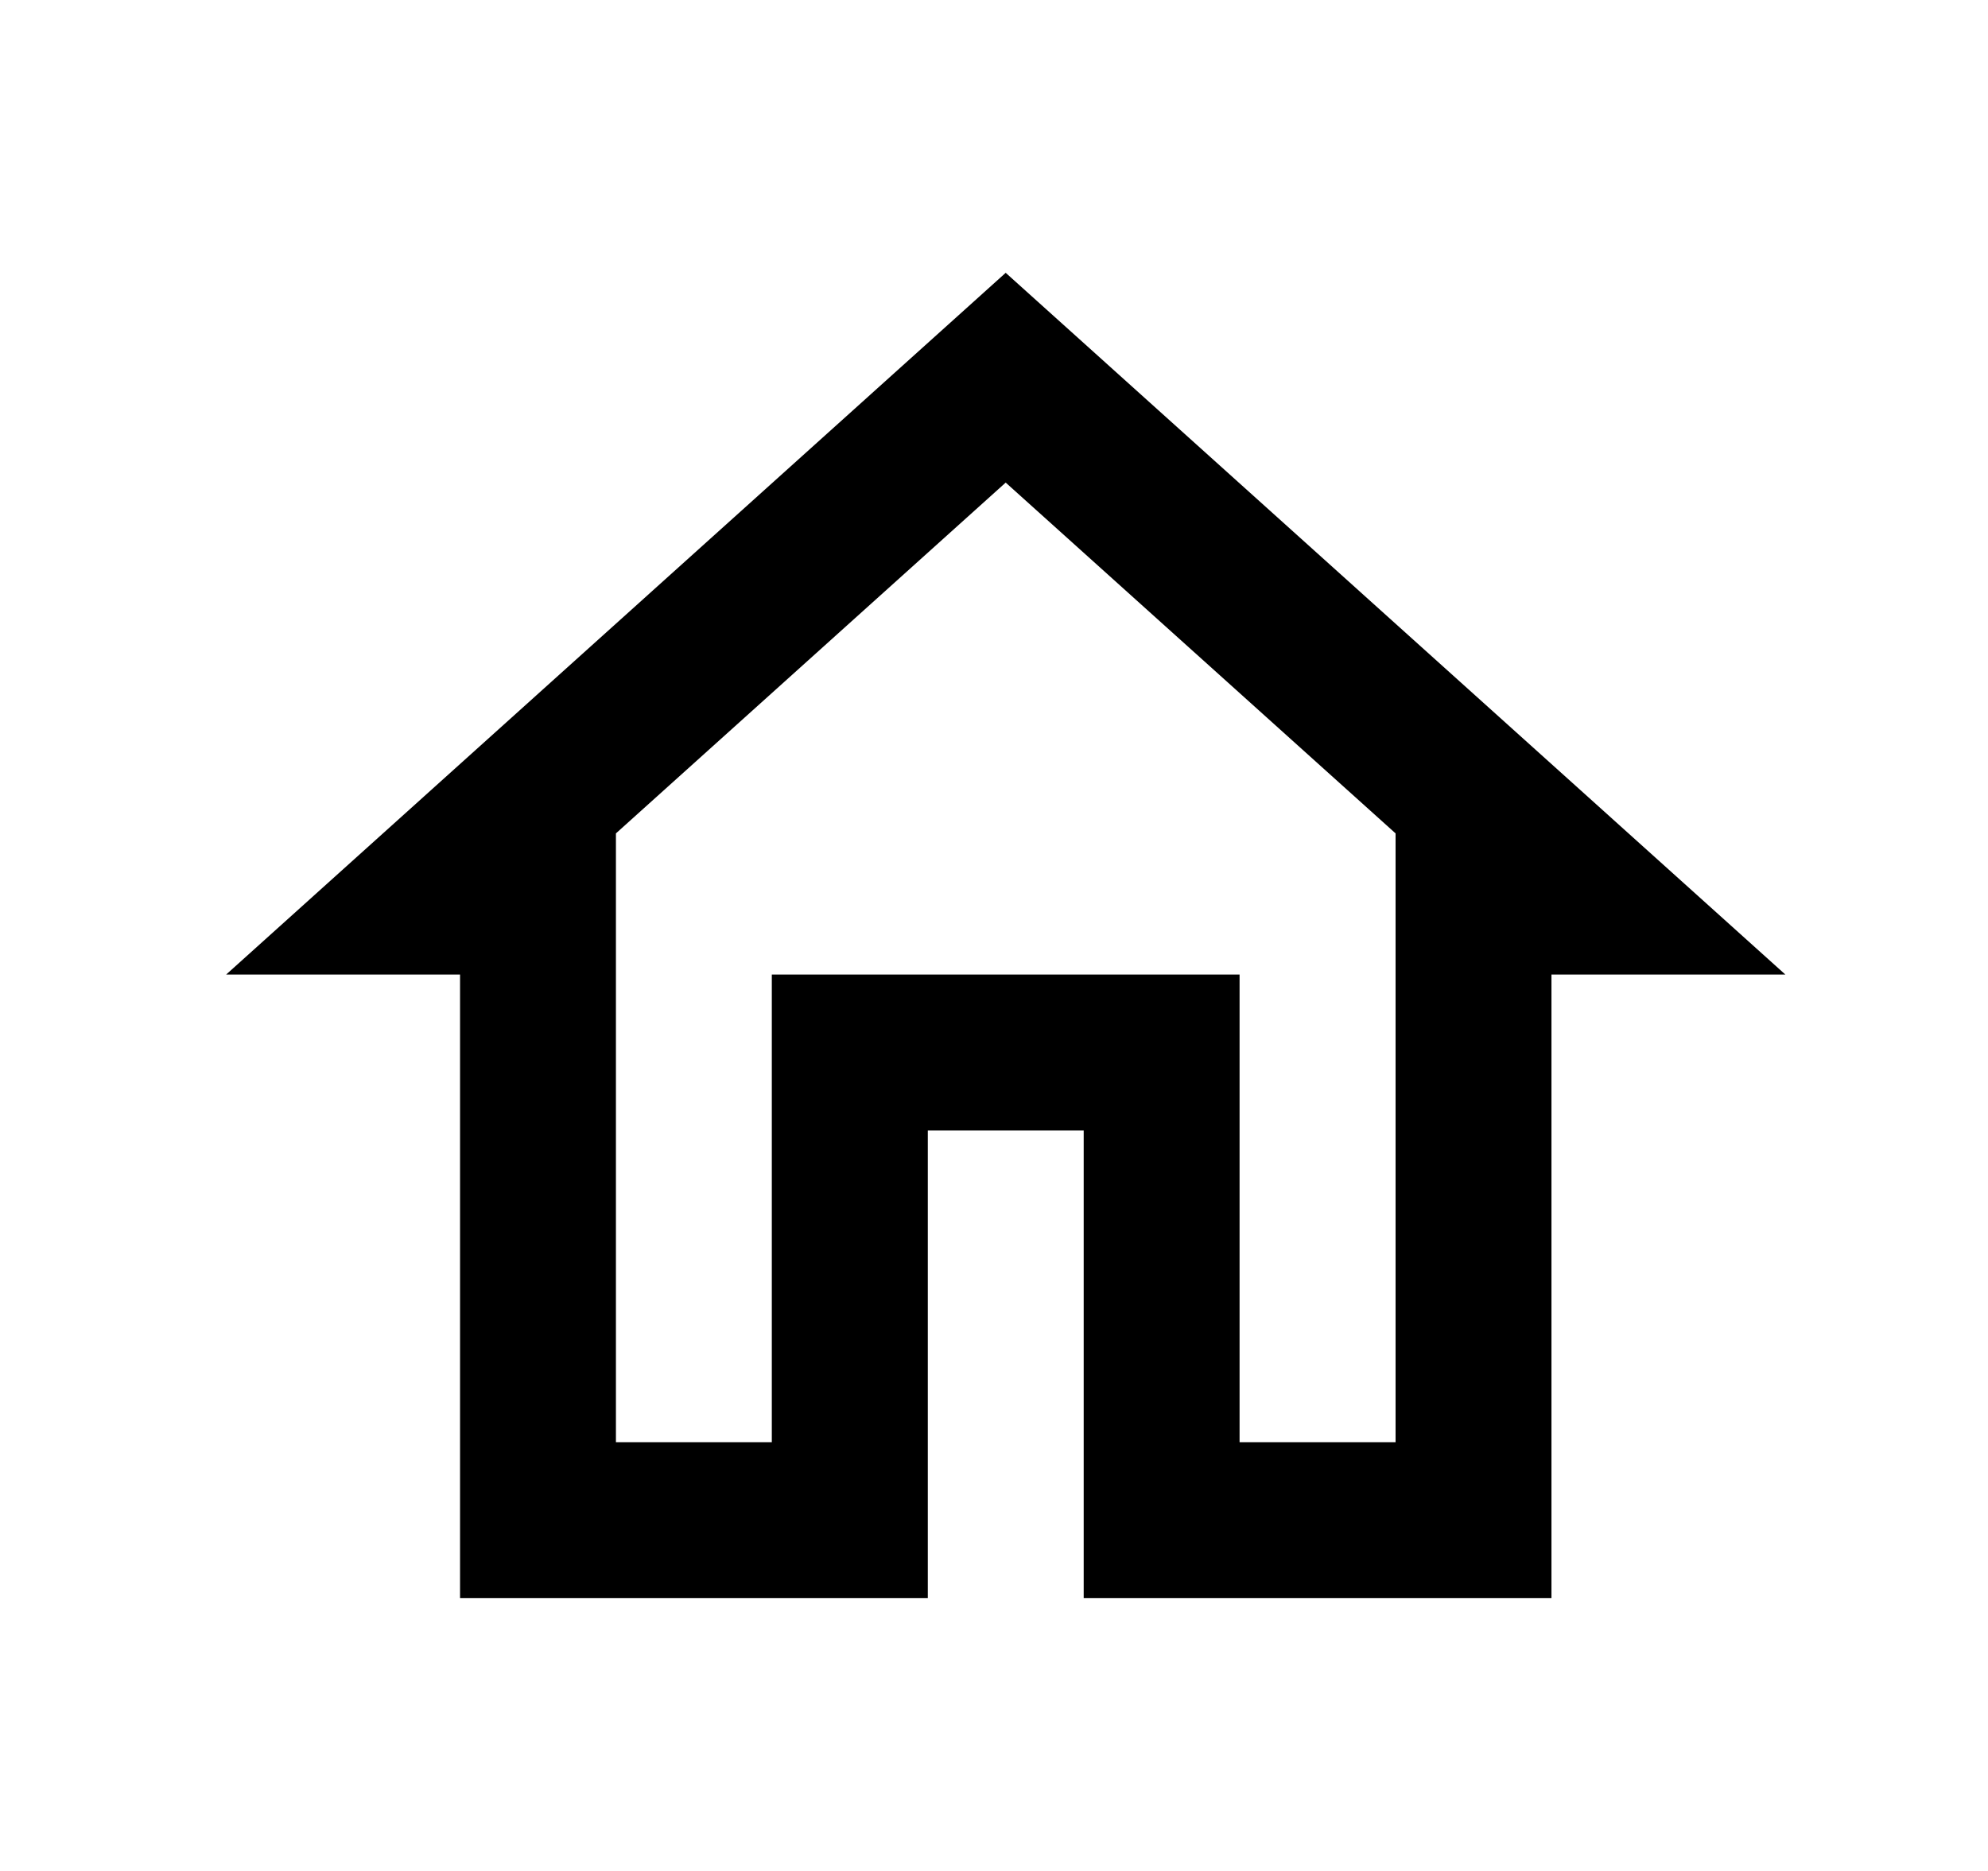 <svg width="17" height="16" viewBox="0 0 17 16" fill="none" xmlns="http://www.w3.org/2000/svg">
<path d="M8.6 4.127L11.934 7.127V12.334H10.6V8.334H6.6V12.334H5.267V7.127L8.6 4.127ZM8.6 2.333L1.934 8.334H3.934V13.667H7.934V9.667H9.267V13.667H13.267V8.334H15.267L8.6 2.333Z" fill="black"/>
</svg>
